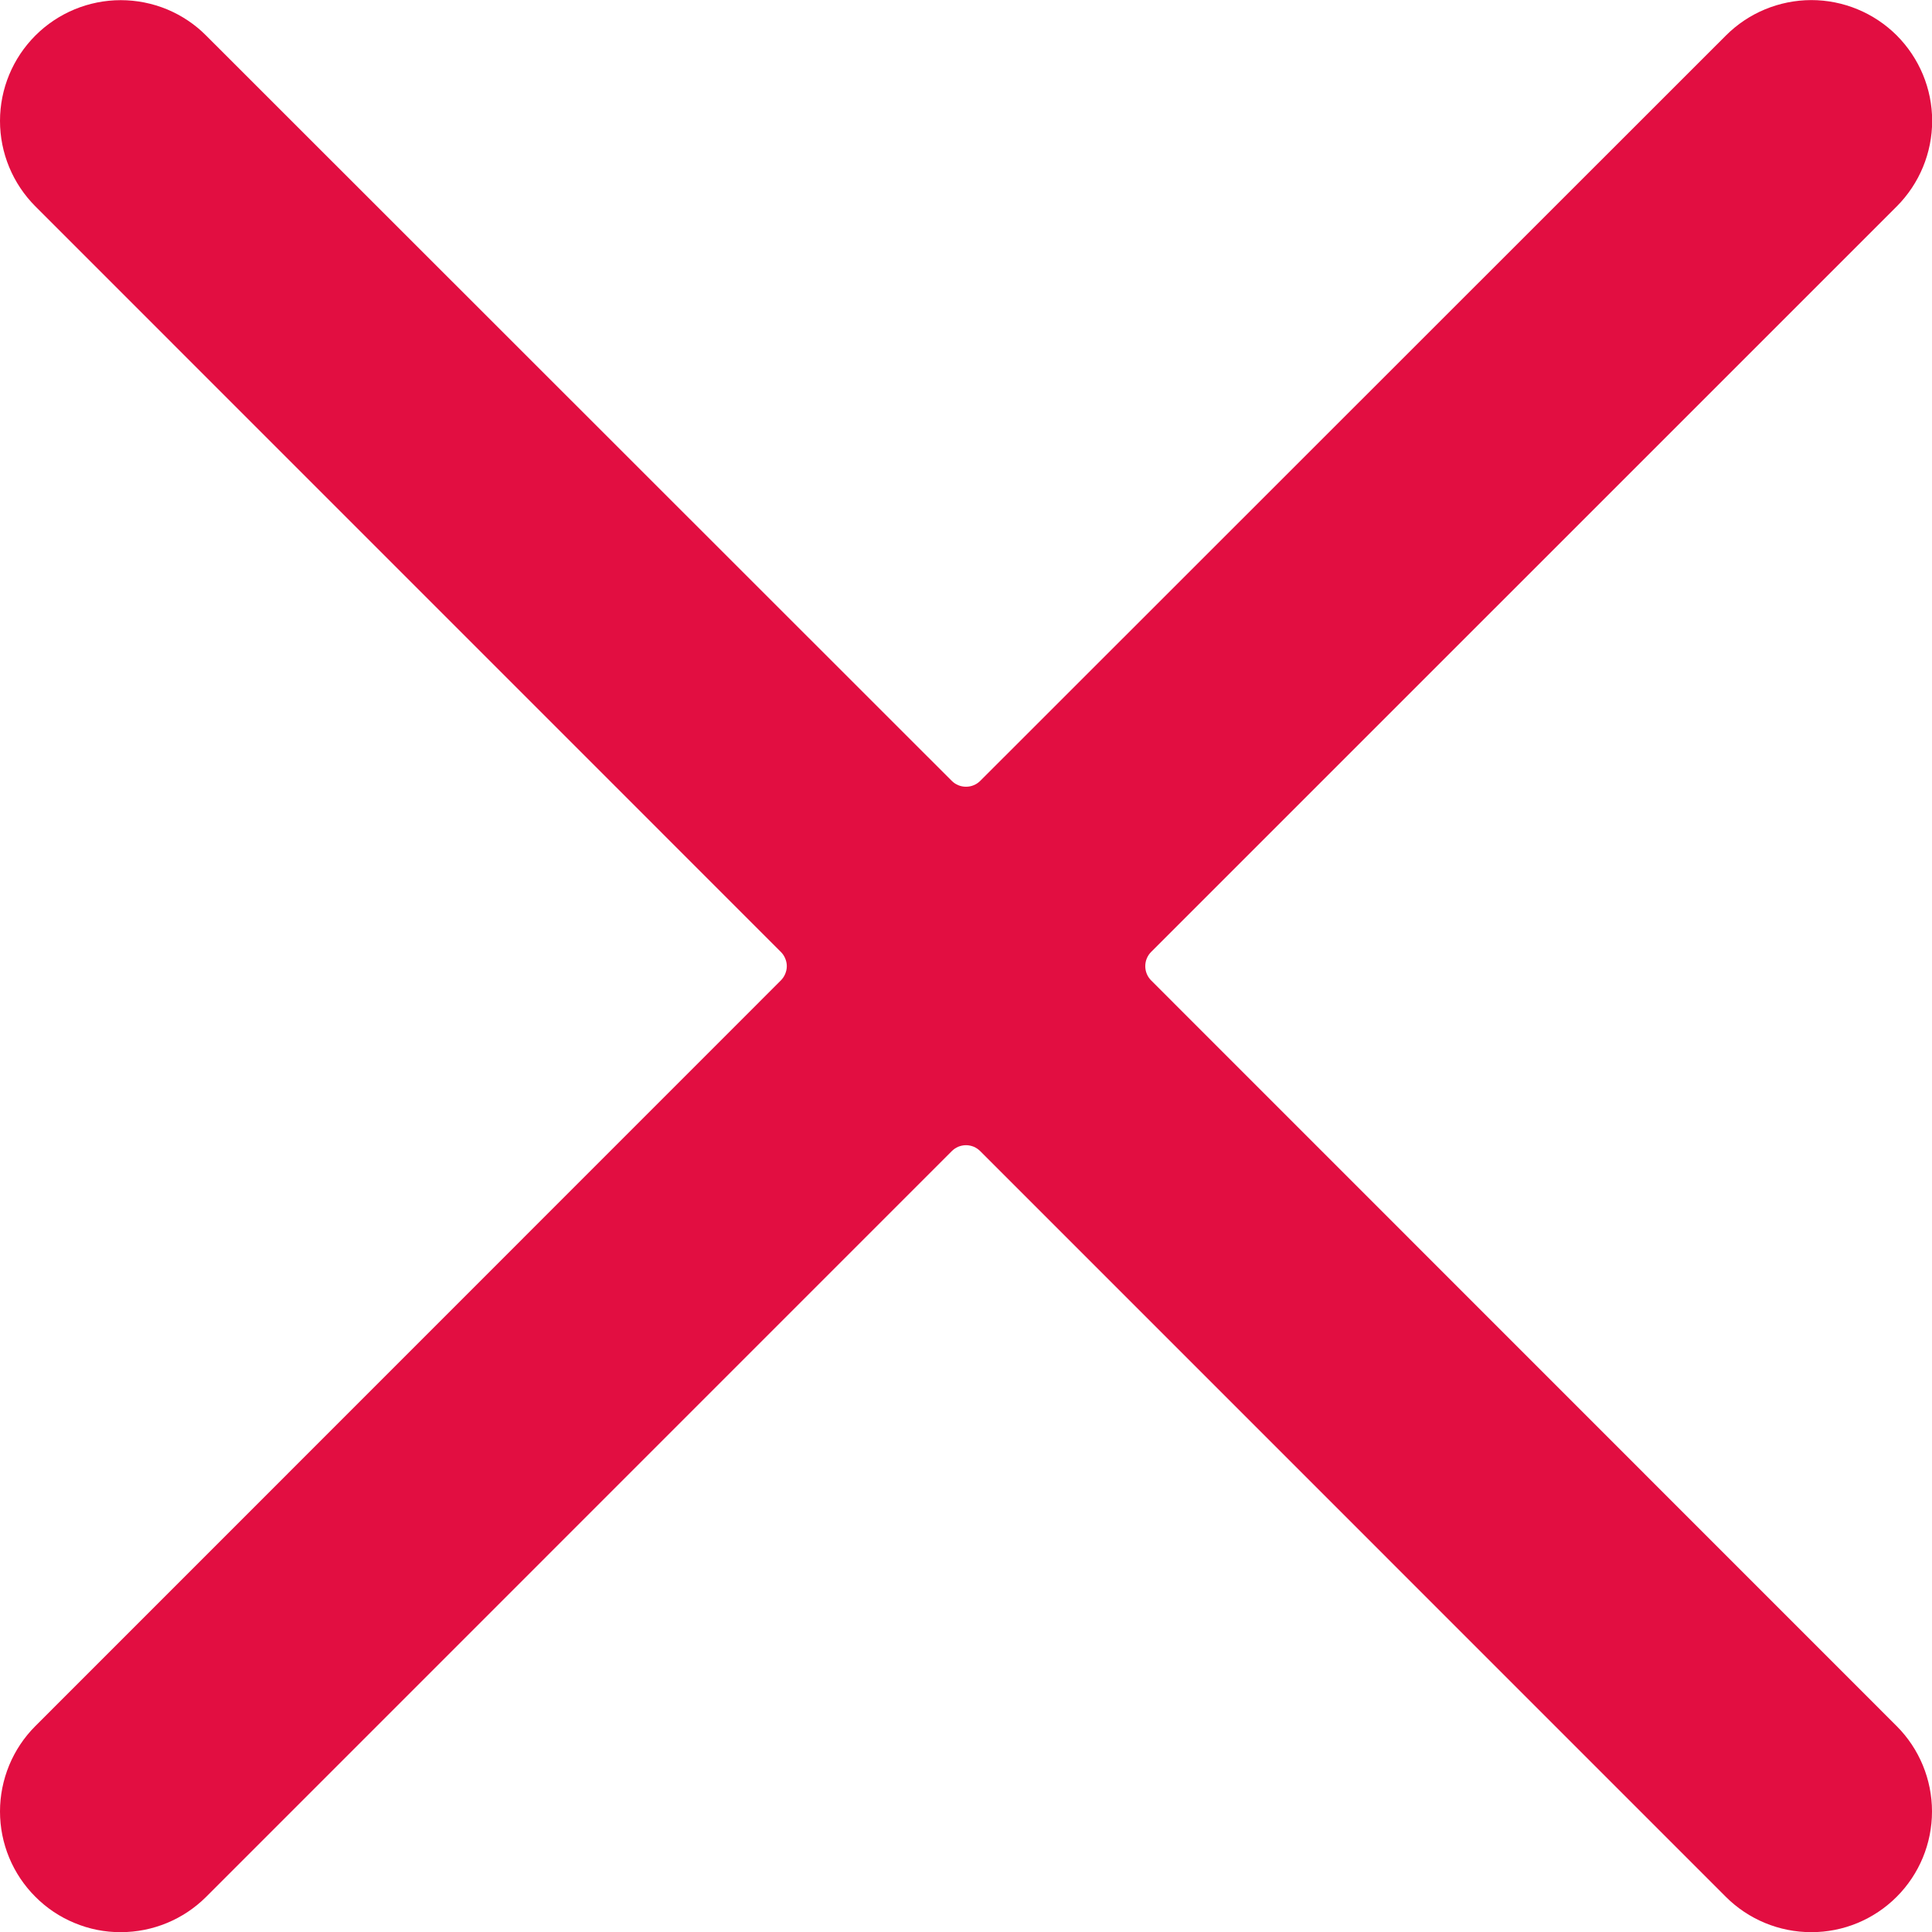 <?xml version="1.0" encoding="UTF-8"?> <svg xmlns="http://www.w3.org/2000/svg" width="24" height="24" viewBox="0 0 24 24" fill="none"> <g clip-path="url(#clip0_165_1350)"> <path d="M14.3 12.179C14.277 12.156 14.258 12.128 14.246 12.098C14.233 12.067 14.227 12.035 14.227 12.002C14.227 11.969 14.233 11.936 14.246 11.906C14.258 11.876 14.277 11.848 14.3 11.825L23.563 2.563C23.844 2.281 24.002 1.899 24.002 1.501C24.002 1.103 23.843 0.722 23.562 0.44C23.28 0.159 22.898 0.001 22.5 0.001C22.102 0.002 21.72 0.16 21.439 0.442L12.177 9.7C12.154 9.723 12.126 9.742 12.096 9.754C12.066 9.767 12.033 9.773 12 9.773C11.967 9.773 11.935 9.767 11.904 9.754C11.874 9.742 11.846 9.723 11.823 9.7L2.561 0.442C2.422 0.302 2.257 0.192 2.075 0.116C1.893 0.041 1.697 0.002 1.5 0.002C1.103 0.002 0.721 0.16 0.44 0.441C0.158 0.723 9.38099e-05 1.104 4.17235e-08 1.502C-9.37265e-05 1.9 0.158 2.281 0.439 2.563L9.7 11.825C9.723 11.848 9.742 11.876 9.754 11.906C9.767 11.936 9.774 11.969 9.774 12.002C9.774 12.035 9.767 12.067 9.754 12.098C9.742 12.128 9.723 12.156 9.7 12.179L0.439 21.442C0.3 21.581 0.189 21.747 0.114 21.929C0.039 22.111 -4.63876e-05 22.306 4.17235e-08 22.503C9.38099e-05 22.901 0.158 23.282 0.44 23.563C0.579 23.703 0.744 23.813 0.926 23.888C1.108 23.964 1.303 24.003 1.5 24.002C1.898 24.002 2.28 23.844 2.561 23.563L11.823 14.3C11.846 14.277 11.874 14.258 11.904 14.245C11.935 14.233 11.967 14.226 12 14.226C12.033 14.226 12.066 14.233 12.096 14.245C12.126 14.258 12.154 14.277 12.177 14.3L21.439 23.563C21.72 23.844 22.102 24.002 22.5 24.002C22.898 24.003 23.279 23.845 23.561 23.563C23.842 23.282 24 22.901 24 22.503C24 22.105 23.842 21.723 23.561 21.442L14.3 12.179Z" fill="#E20E41"></path> </g> <defs> <clipPath id="clip0_165_1350"> <rect width="24" height="24" fill="white"></rect> </clipPath> </defs> </svg> 